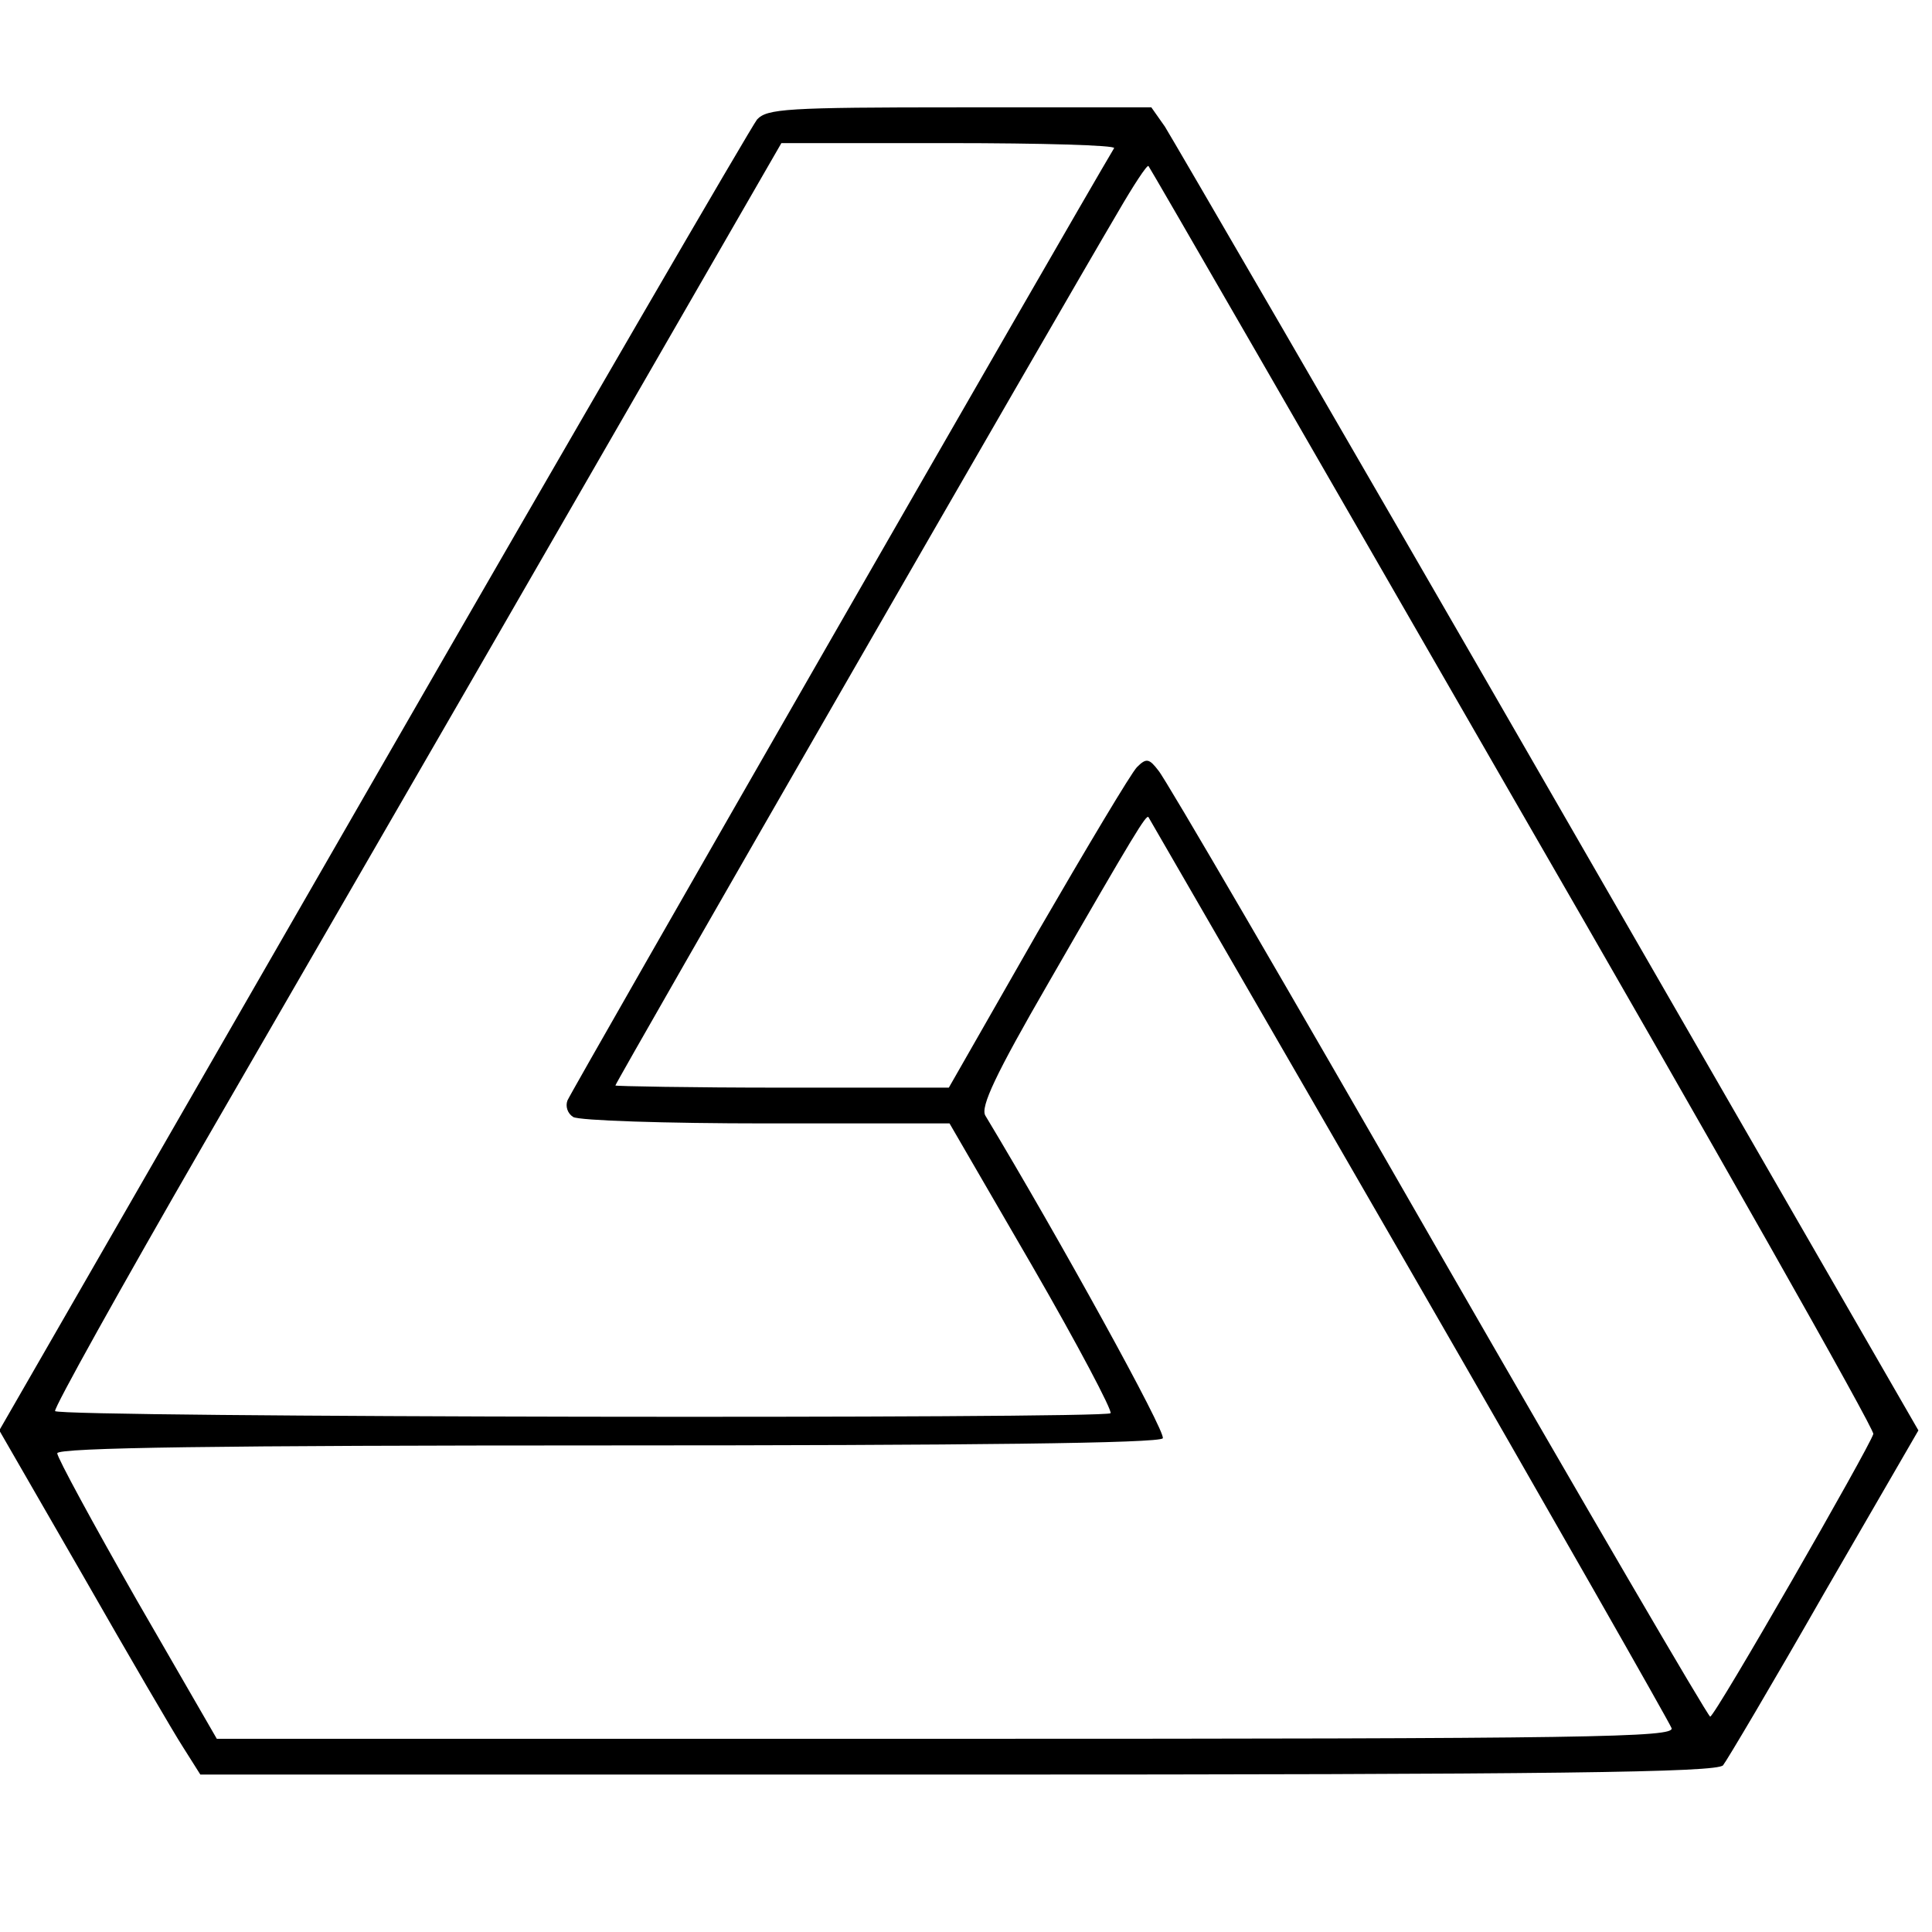 <?xml version="1.0" encoding="UTF-8" standalone="no"?> <svg xmlns="http://www.w3.org/2000/svg" width="270pt" height="270pt" viewBox="0 0 270 270" preserveAspectRatio="xMidYMid meet"> <g transform="translate(0,270) scale(0.1,-0.1)" fill="#000000" stroke="none"> <path d="M1058 2533 c-8 -10 -250 -426 -537 -925 l-522 -907 117 -203 c64 -112 127 -220 140 -240 l24 -38 1059 0 c835 0 1061 3 1069 13 5 6 69 114 141 240 l132 228 -517 897 c-284 493 -526 909 -536 925 l-19 27 -268 0 c-243 0 -269 -2 -283 -17z m499 -40 c-59 -99 -760 -1320 -764 -1331 -3 -8 0 -18 8 -23 8 -5 129 -9 270 -9 l256 0 116 -200 c63 -109 112 -202 109 -205 -8 -8 -1470 -6 -1475 3 -2 4 91 171 207 372 116 201 346 598 510 883 l298 517 234 0 c130 0 233 -3 231 -7z m557 -907 c279 -483 506 -884 504 -890 -5 -18 -222 -396 -228 -395 -3 0 -174 293 -380 651 -206 359 -382 661 -391 671 -13 17 -17 18 -30 5 -8 -8 -70 -112 -139 -231 l-124 -217 -233 0 c-128 0 -233 2 -233 3 0 4 621 1083 702 1220 22 38 41 67 43 65 2 -2 231 -399 509 -882z m-145 -658 c199 -345 364 -635 367 -643 5 -13 -108 -15 -1013 -15 l-1020 0 -112 194 c-61 107 -111 199 -111 205 0 8 227 11 769 11 507 0 772 3 776 10 5 8 -145 280 -248 451 -7 12 14 57 88 185 122 212 137 236 140 232 1 -2 165 -285 364 -630z"></path> </g> </svg> 